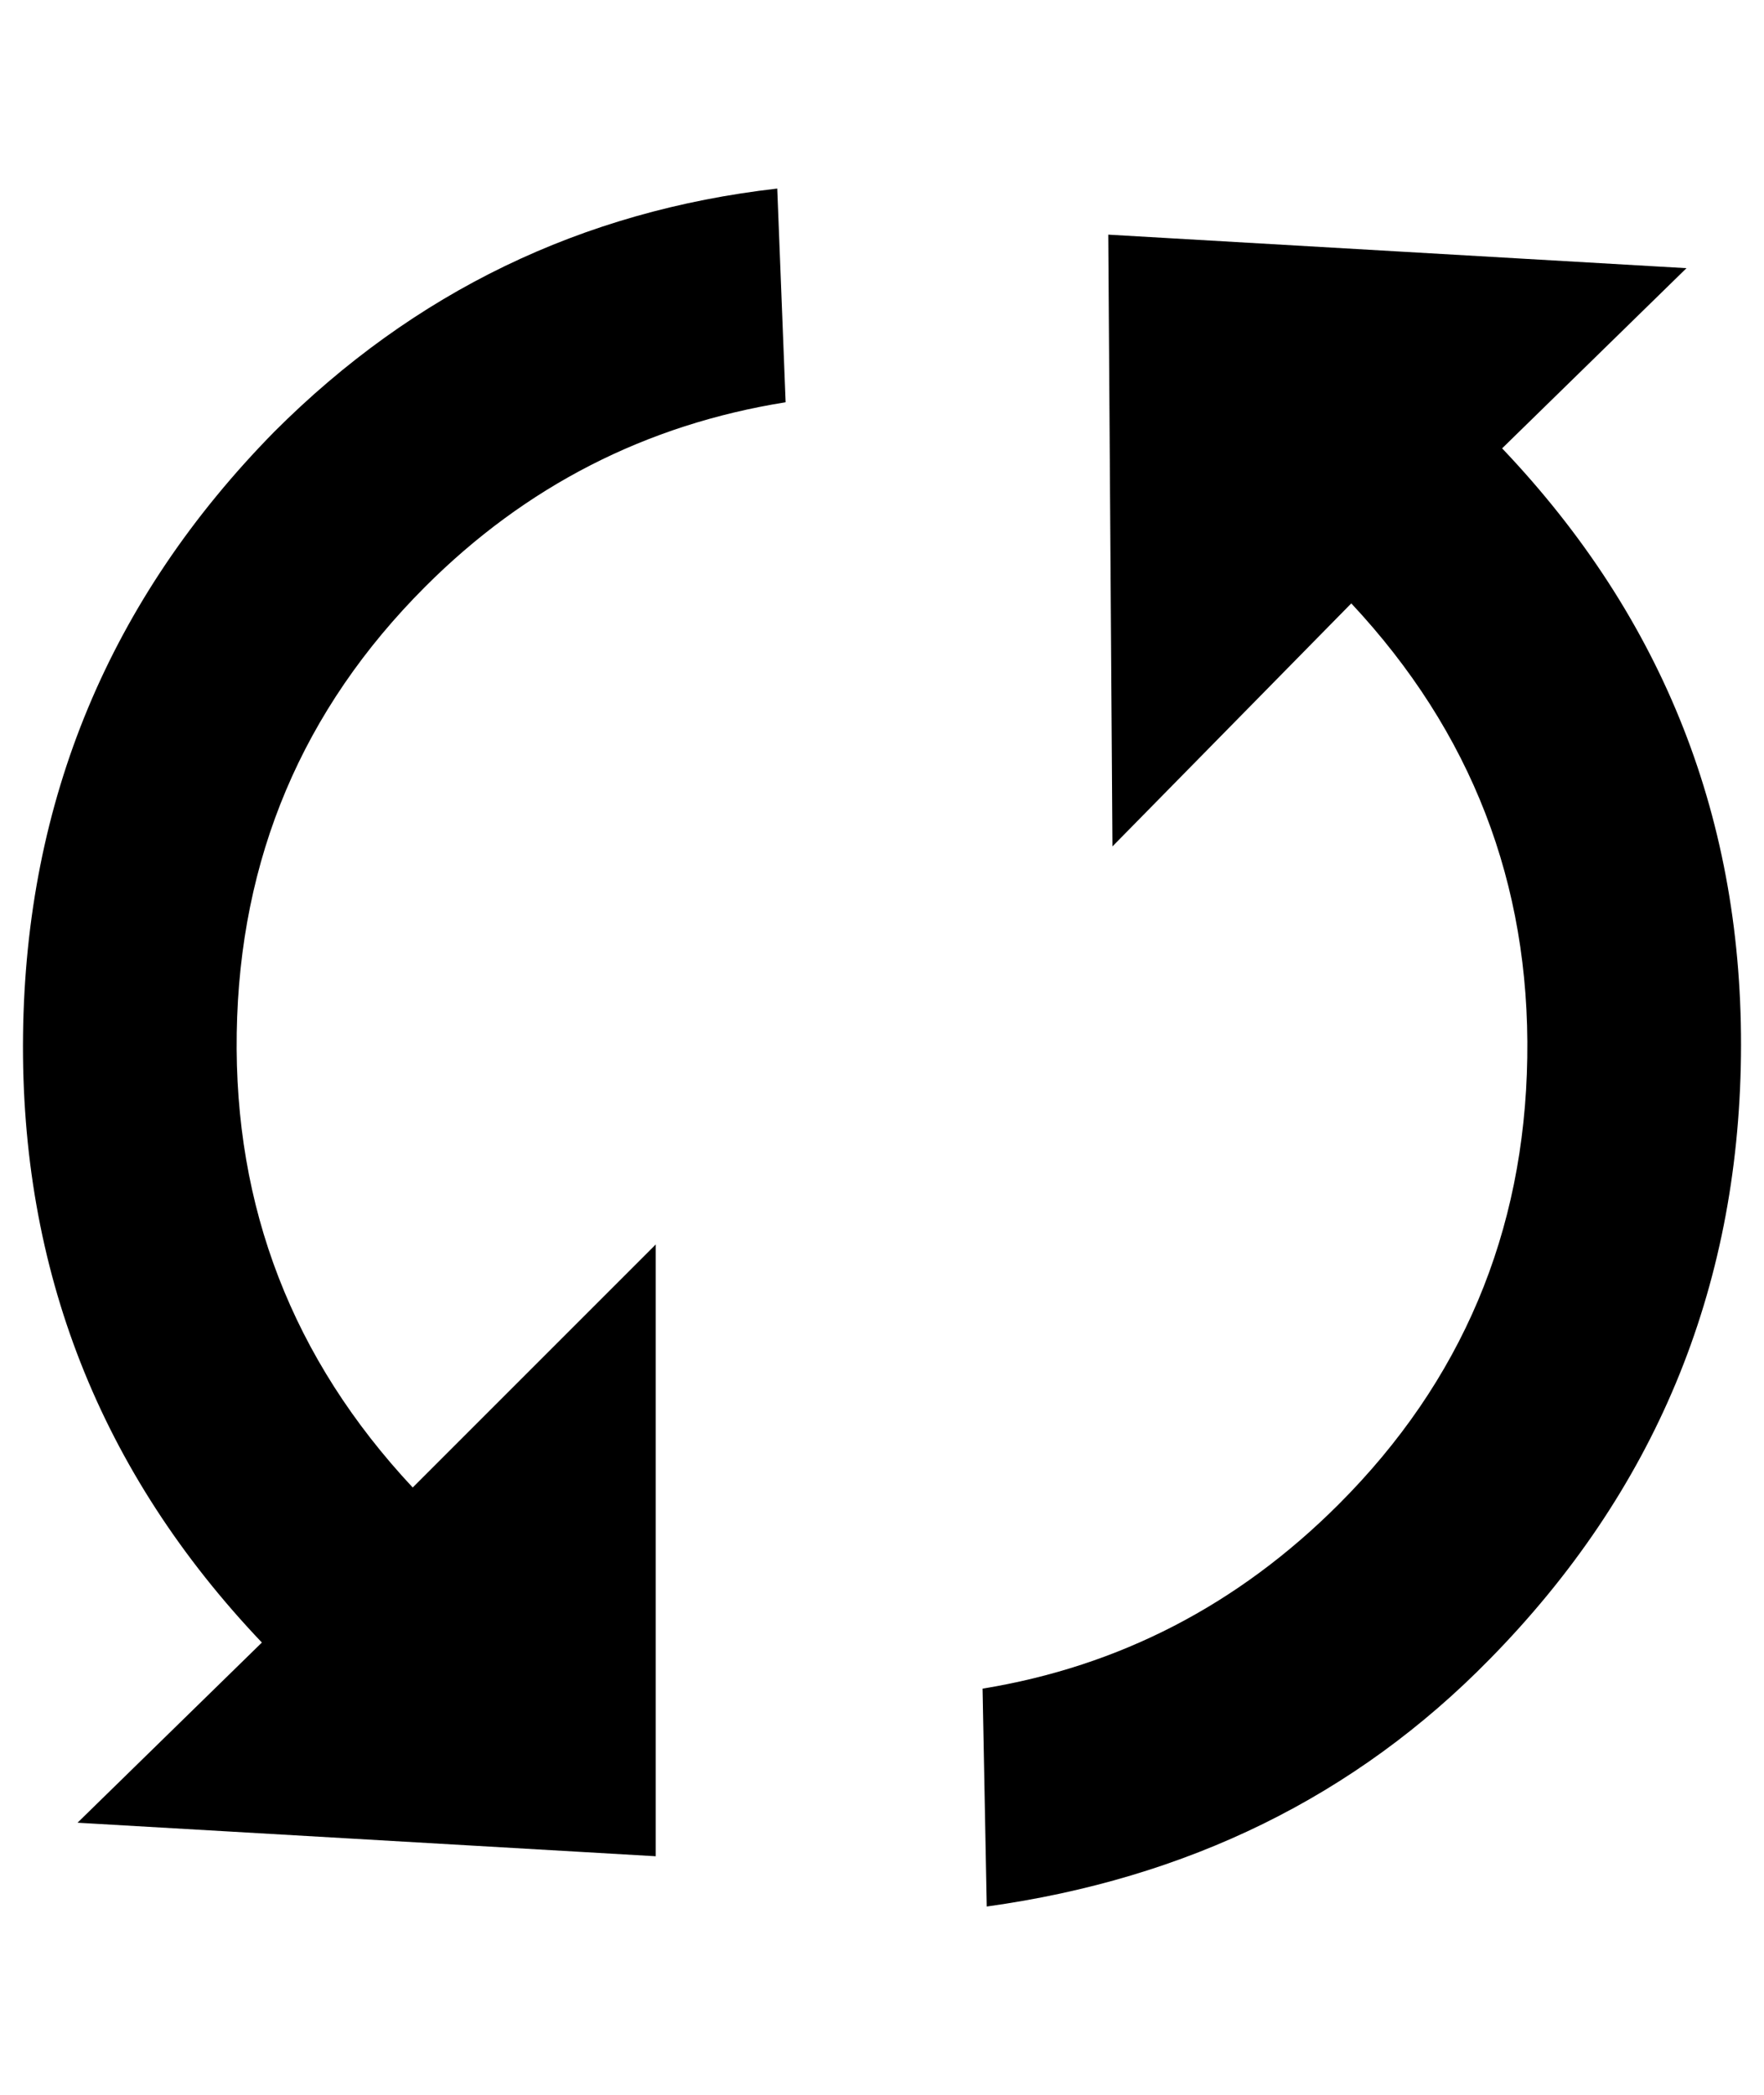 <?xml version="1.0" standalone="no"?>
<!DOCTYPE svg PUBLIC "-//W3C//DTD SVG 1.1//EN" "http://www.w3.org/Graphics/SVG/1.1/DTD/svg11.dtd" >
<svg xmlns="http://www.w3.org/2000/svg" xmlns:xlink="http://www.w3.org/1999/xlink" version="1.1" viewBox="-11 0 842 1000">
   <path fill="currentColor"
d="M186 710l116 -116v292l-276 -16l88 -86q-116 -122 -114 -290t120 -288q100 -100 240 -116l4 102q-100 16 -172 88q-88 88 -90 213t84 217zM518 112l276 16l-88 86q116 122 114 290t-120 288q-96 98 -240 118l-2 -104q98 -16 170 -88q88 -88 90 -213t-84 -217l-114 116z
" />
</svg>
